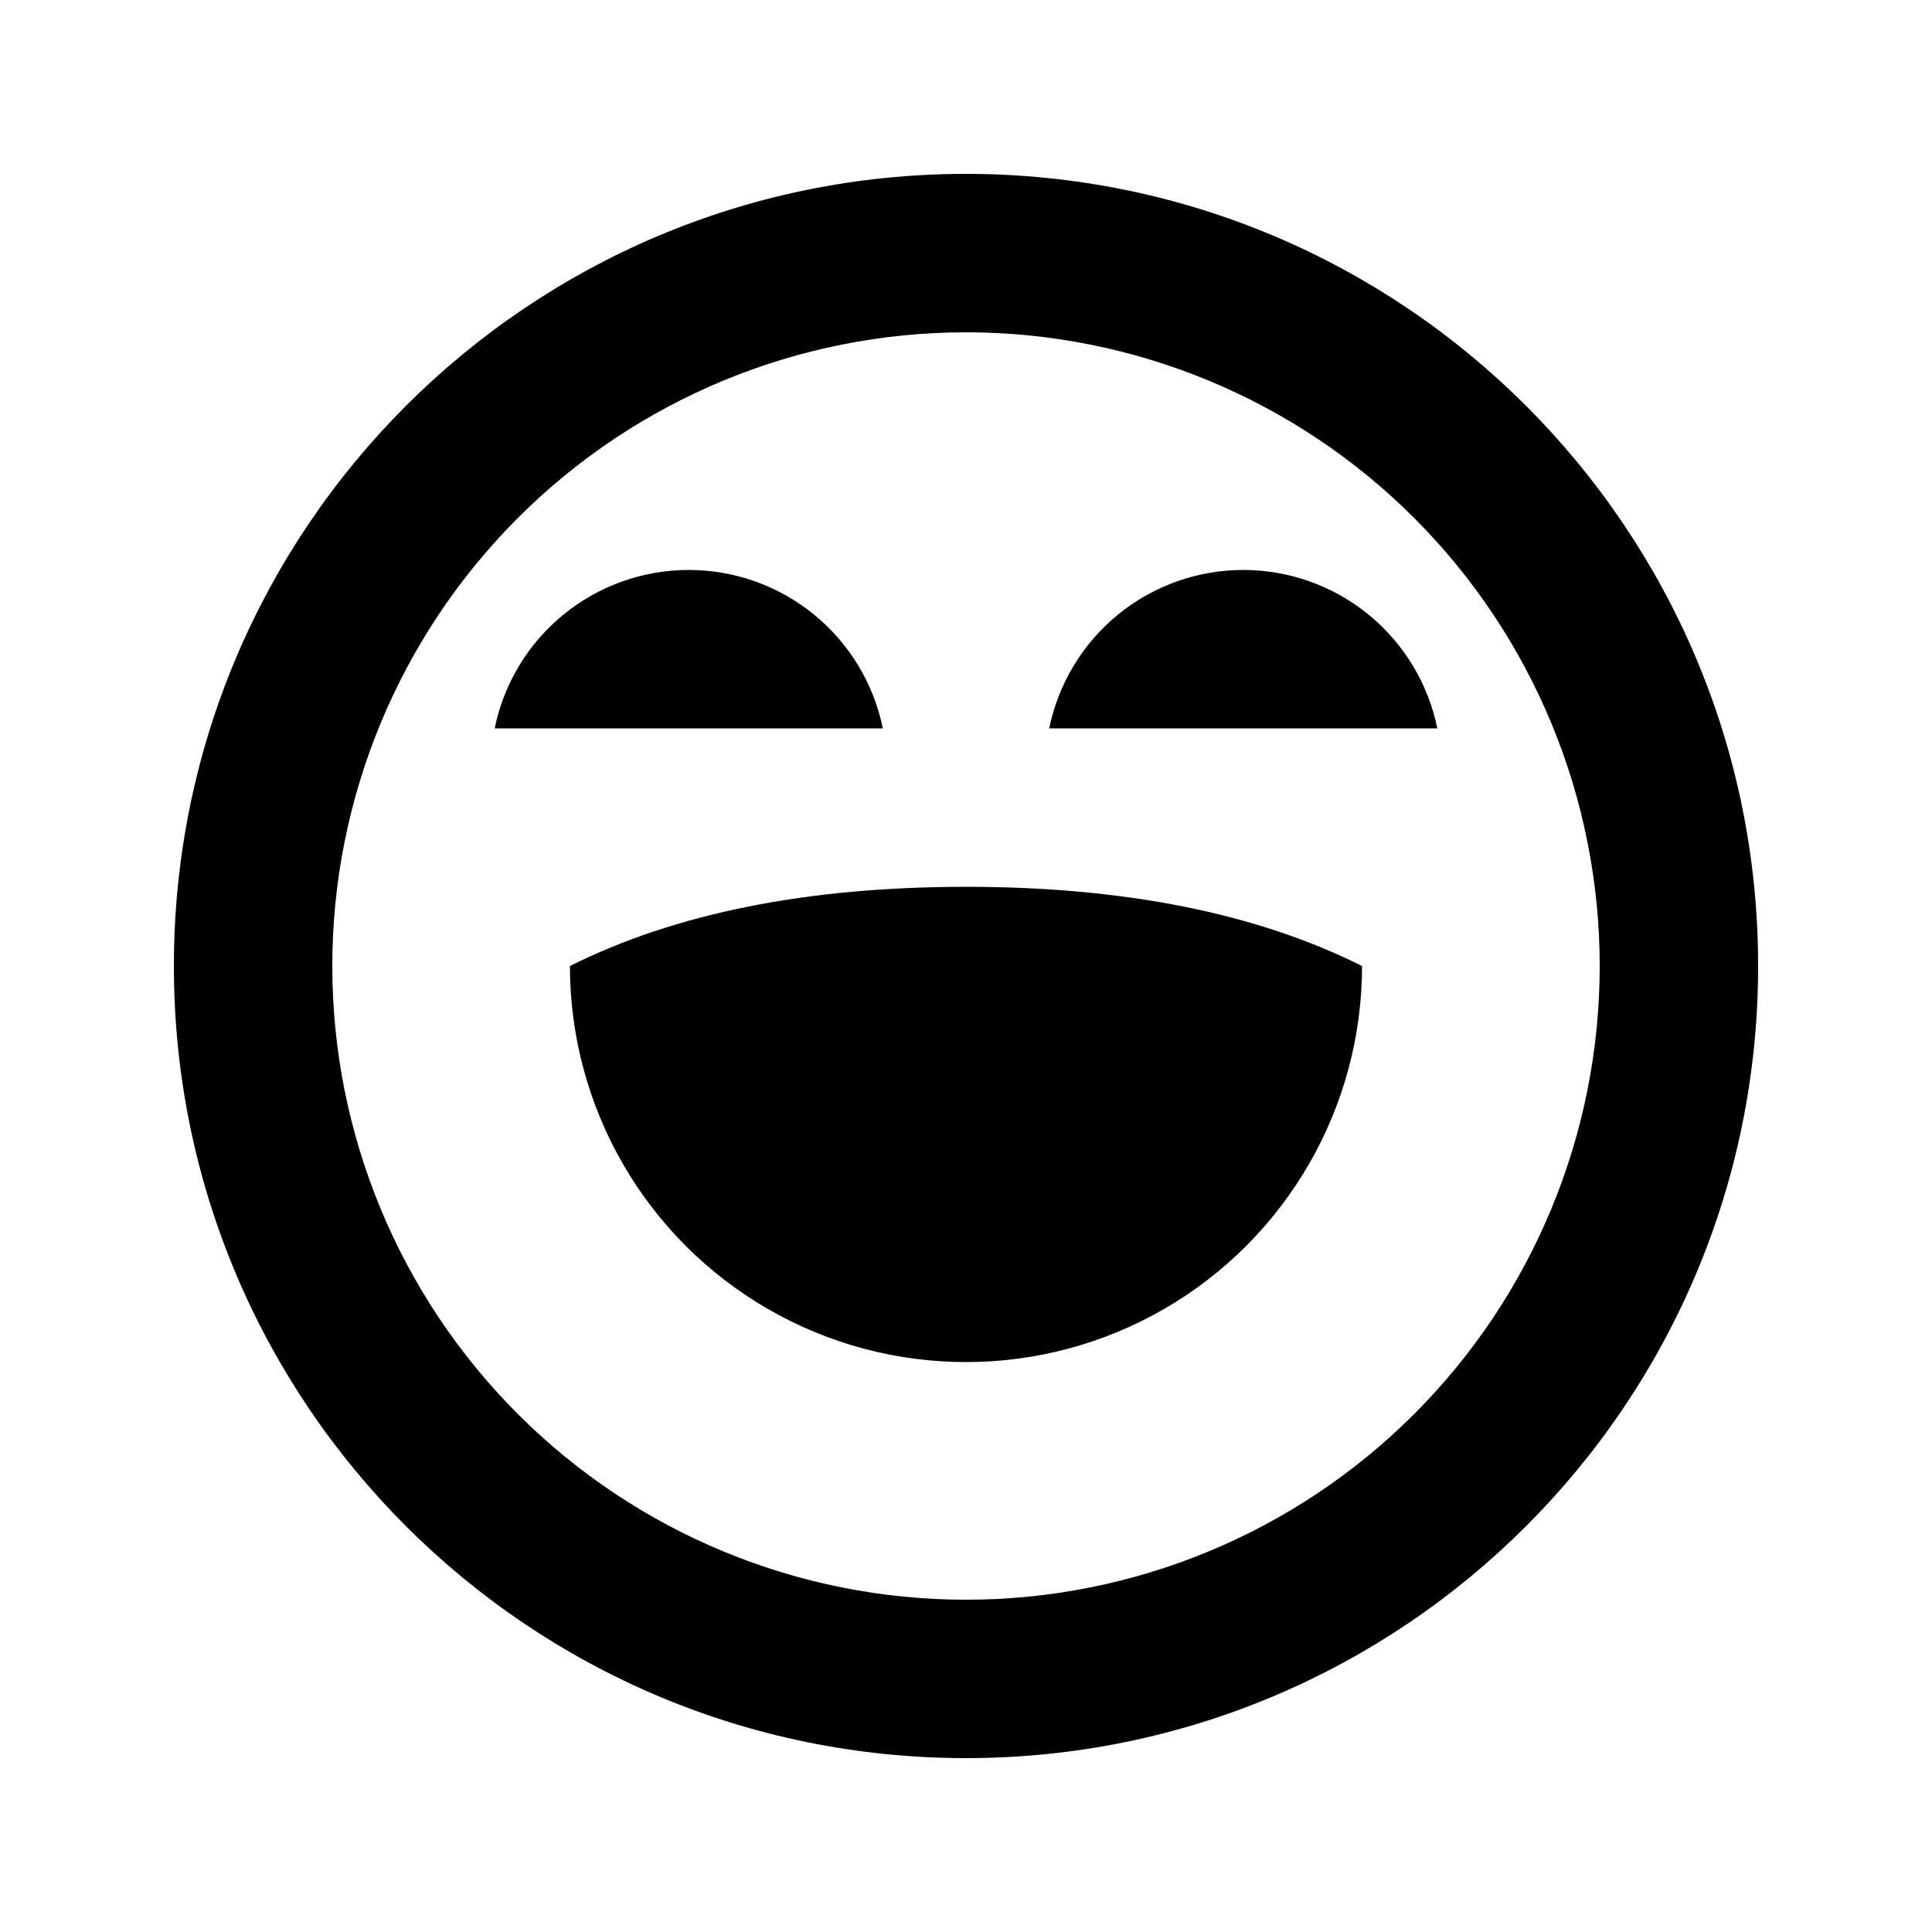 <?xml version="1.0" encoding="UTF-8"?>
<!-- Uploaded to: SVG Repo, www.svgrepo.com, Generator: SVG Repo Mixer Tools -->
<svg fill="#000000" width="800px" height="800px" version="1.1" viewBox="144 144 512 512" xmlns="http://www.w3.org/2000/svg">
 <path d="m400 190.08c115.94 0 209.92 93.98 209.92 209.92 0 115.94-93.98 209.92-209.92 209.92-115.94-0.004-209.92-93.984-209.92-209.92 0-115.94 93.98-209.92 209.92-209.92zm0 41.984c-44.543 0-87.258 17.691-118.75 49.188-31.496 31.492-49.188 74.207-49.188 118.75 0 44.539 17.691 87.254 49.188 118.75 31.492 31.496 74.207 49.188 118.75 49.188 44.539 0 87.254-17.691 118.75-49.188 31.496-31.492 49.188-74.207 49.188-118.75 0-44.543-17.691-87.258-49.188-118.75-31.492-31.496-74.207-49.188-118.75-49.188zm0 146.95c41.984 0 76.977 6.992 104.96 20.992h-0.004c0 37.496-20.004 72.148-52.477 90.898-32.477 18.746-72.488 18.746-104.96 0-32.477-18.75-52.48-53.402-52.48-90.898 27.98-14 62.977-20.992 104.96-20.992zm-73.473-83.969c12.098-0.004 23.824 4.176 33.195 11.824 9.375 7.652 15.816 18.305 18.234 30.16h-102.86c2.418-11.855 8.859-22.508 18.23-30.16 9.371-7.648 21.102-11.828 33.199-11.824zm146.95 0c12.098-0.004 23.824 4.176 33.195 11.824 9.371 7.652 15.812 18.305 18.234 30.16h-102.86c2.422-11.855 8.863-22.508 18.234-30.16 9.371-7.648 21.098-11.828 33.199-11.824z"/>
</svg>